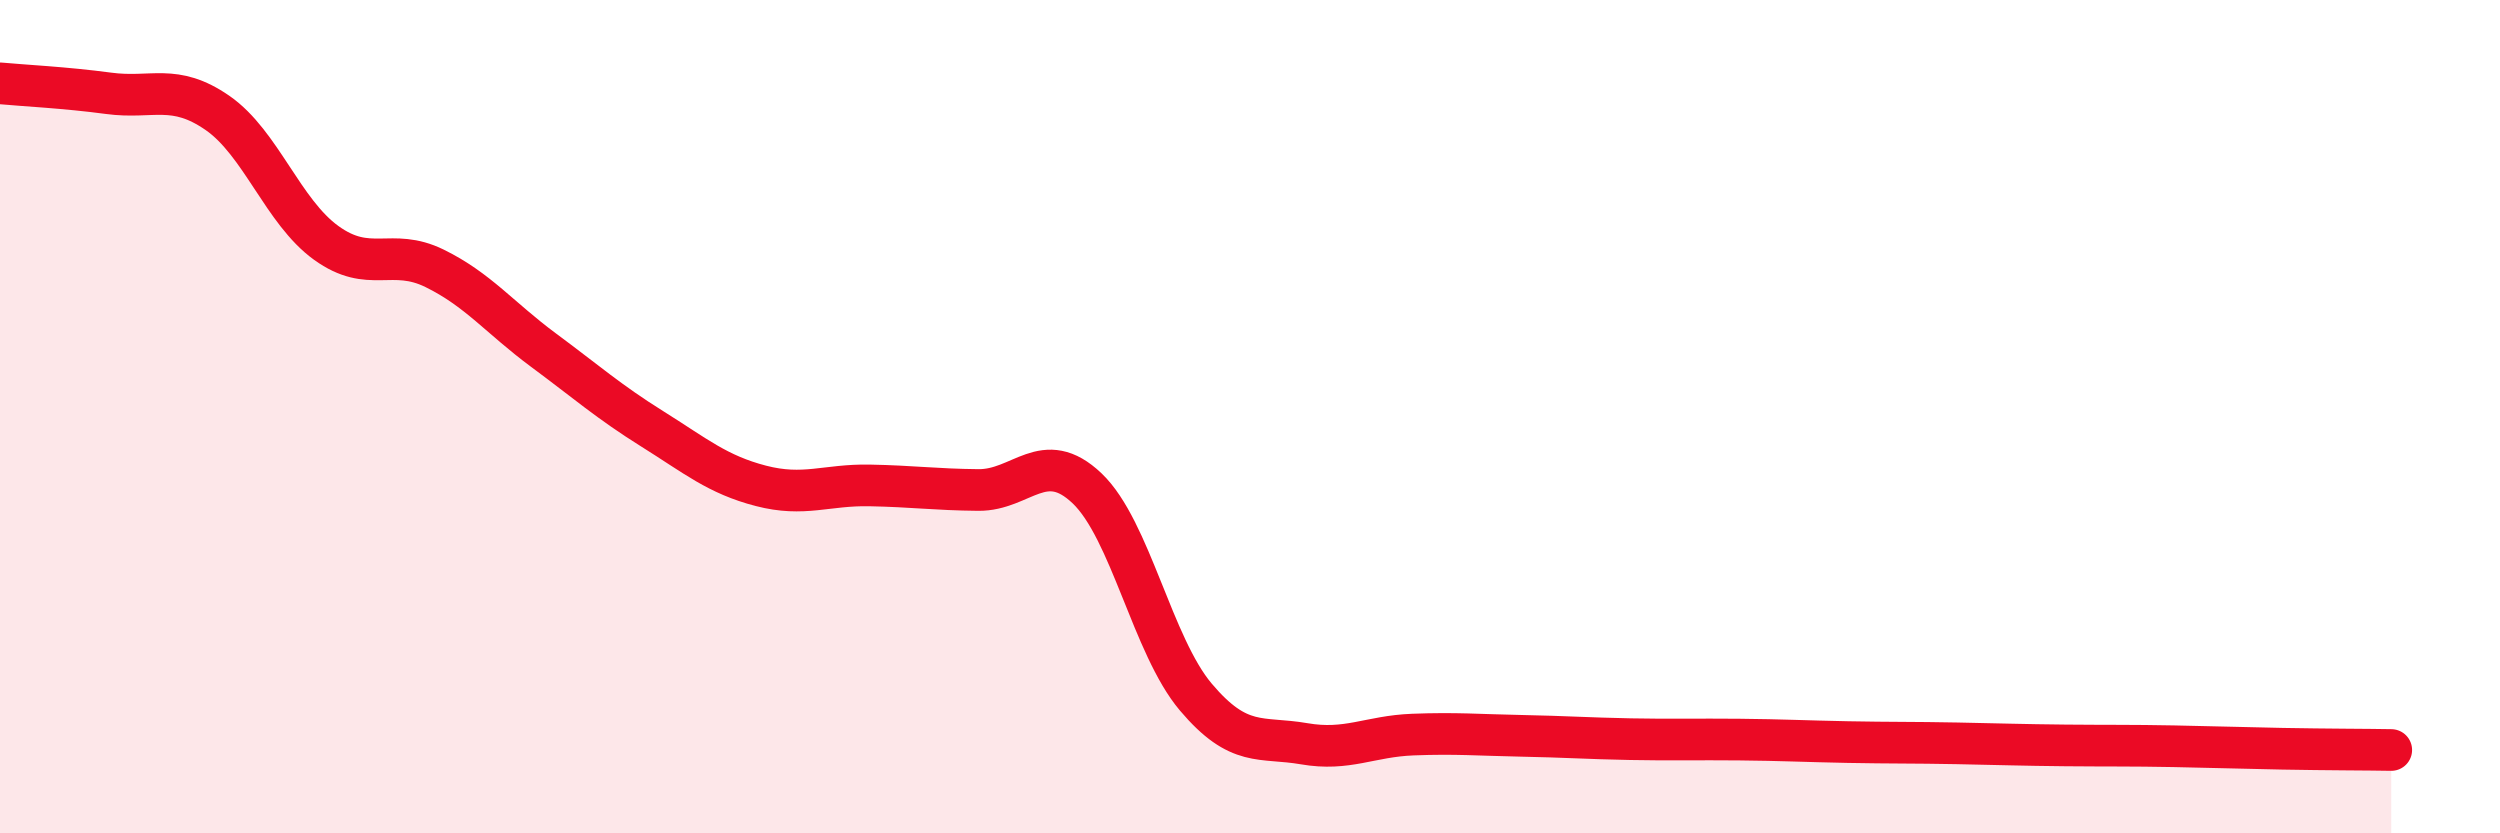 
    <svg width="60" height="20" viewBox="0 0 60 20" xmlns="http://www.w3.org/2000/svg">
      <path
        d="M 0,2 C 0.52,2.05 1.57,2.1 2.61,2.24 C 3.65,2.38 4.18,1.99 5.22,2.71 C 6.26,3.43 6.79,5.08 7.83,5.83 C 8.87,6.58 9.39,5.93 10.43,6.44 C 11.47,6.95 12,7.63 13.04,8.4 C 14.08,9.17 14.61,9.64 15.65,10.29 C 16.69,10.94 17.22,11.39 18.26,11.66 C 19.3,11.93 19.83,11.63 20.87,11.65 C 21.91,11.67 22.44,11.75 23.48,11.76 C 24.52,11.77 25.05,10.73 26.09,11.72 C 27.13,12.71 27.66,15.5 28.7,16.73 C 29.74,17.96 30.26,17.67 31.3,17.85 C 32.34,18.03 32.87,17.67 33.91,17.63 C 34.95,17.59 35.48,17.64 36.52,17.66 C 37.56,17.68 38.09,17.72 39.13,17.74 C 40.17,17.76 40.7,17.74 41.74,17.75 C 42.78,17.76 43.31,17.79 44.35,17.81 C 45.39,17.83 45.92,17.82 46.96,17.84 C 48,17.86 48.53,17.88 49.57,17.89 C 50.61,17.9 51.13,17.89 52.17,17.91 C 53.21,17.93 53.74,17.95 54.78,17.97 C 55.82,17.99 56.87,17.99 57.39,18L57.39 20L0 20Z"
        fill="#EB0A25"
        opacity="0.1"
        stroke-linecap="round"
        stroke-linejoin="round"
      />
      <path
        d="M 0,2 C 0.52,2.05 1.57,2.1 2.61,2.24 C 3.65,2.38 4.18,1.99 5.22,2.71 C 6.26,3.43 6.79,5.08 7.83,5.83 C 8.87,6.58 9.39,5.93 10.43,6.44 C 11.47,6.95 12,7.63 13.04,8.4 C 14.08,9.17 14.61,9.64 15.65,10.29 C 16.69,10.94 17.22,11.39 18.26,11.66 C 19.3,11.93 19.83,11.63 20.87,11.65 C 21.91,11.67 22.44,11.75 23.48,11.76 C 24.52,11.77 25.05,10.73 26.09,11.72 C 27.13,12.71 27.66,15.5 28.7,16.73 C 29.74,17.96 30.26,17.67 31.3,17.85 C 32.34,18.03 32.87,17.67 33.91,17.63 C 34.95,17.59 35.48,17.64 36.52,17.66 C 37.56,17.68 38.09,17.72 39.13,17.74 C 40.17,17.76 40.7,17.74 41.74,17.75 C 42.78,17.76 43.31,17.79 44.35,17.81 C 45.39,17.83 45.92,17.82 46.96,17.84 C 48,17.86 48.53,17.88 49.57,17.89 C 50.61,17.9 51.13,17.89 52.17,17.91 C 53.21,17.93 53.74,17.95 54.78,17.97 C 55.82,17.99 56.87,17.99 57.39,18"
        stroke="#EB0A25"
        stroke-width="1"
        fill="none"
        stroke-linecap="round"
        stroke-linejoin="round"
      />
    </svg>
  